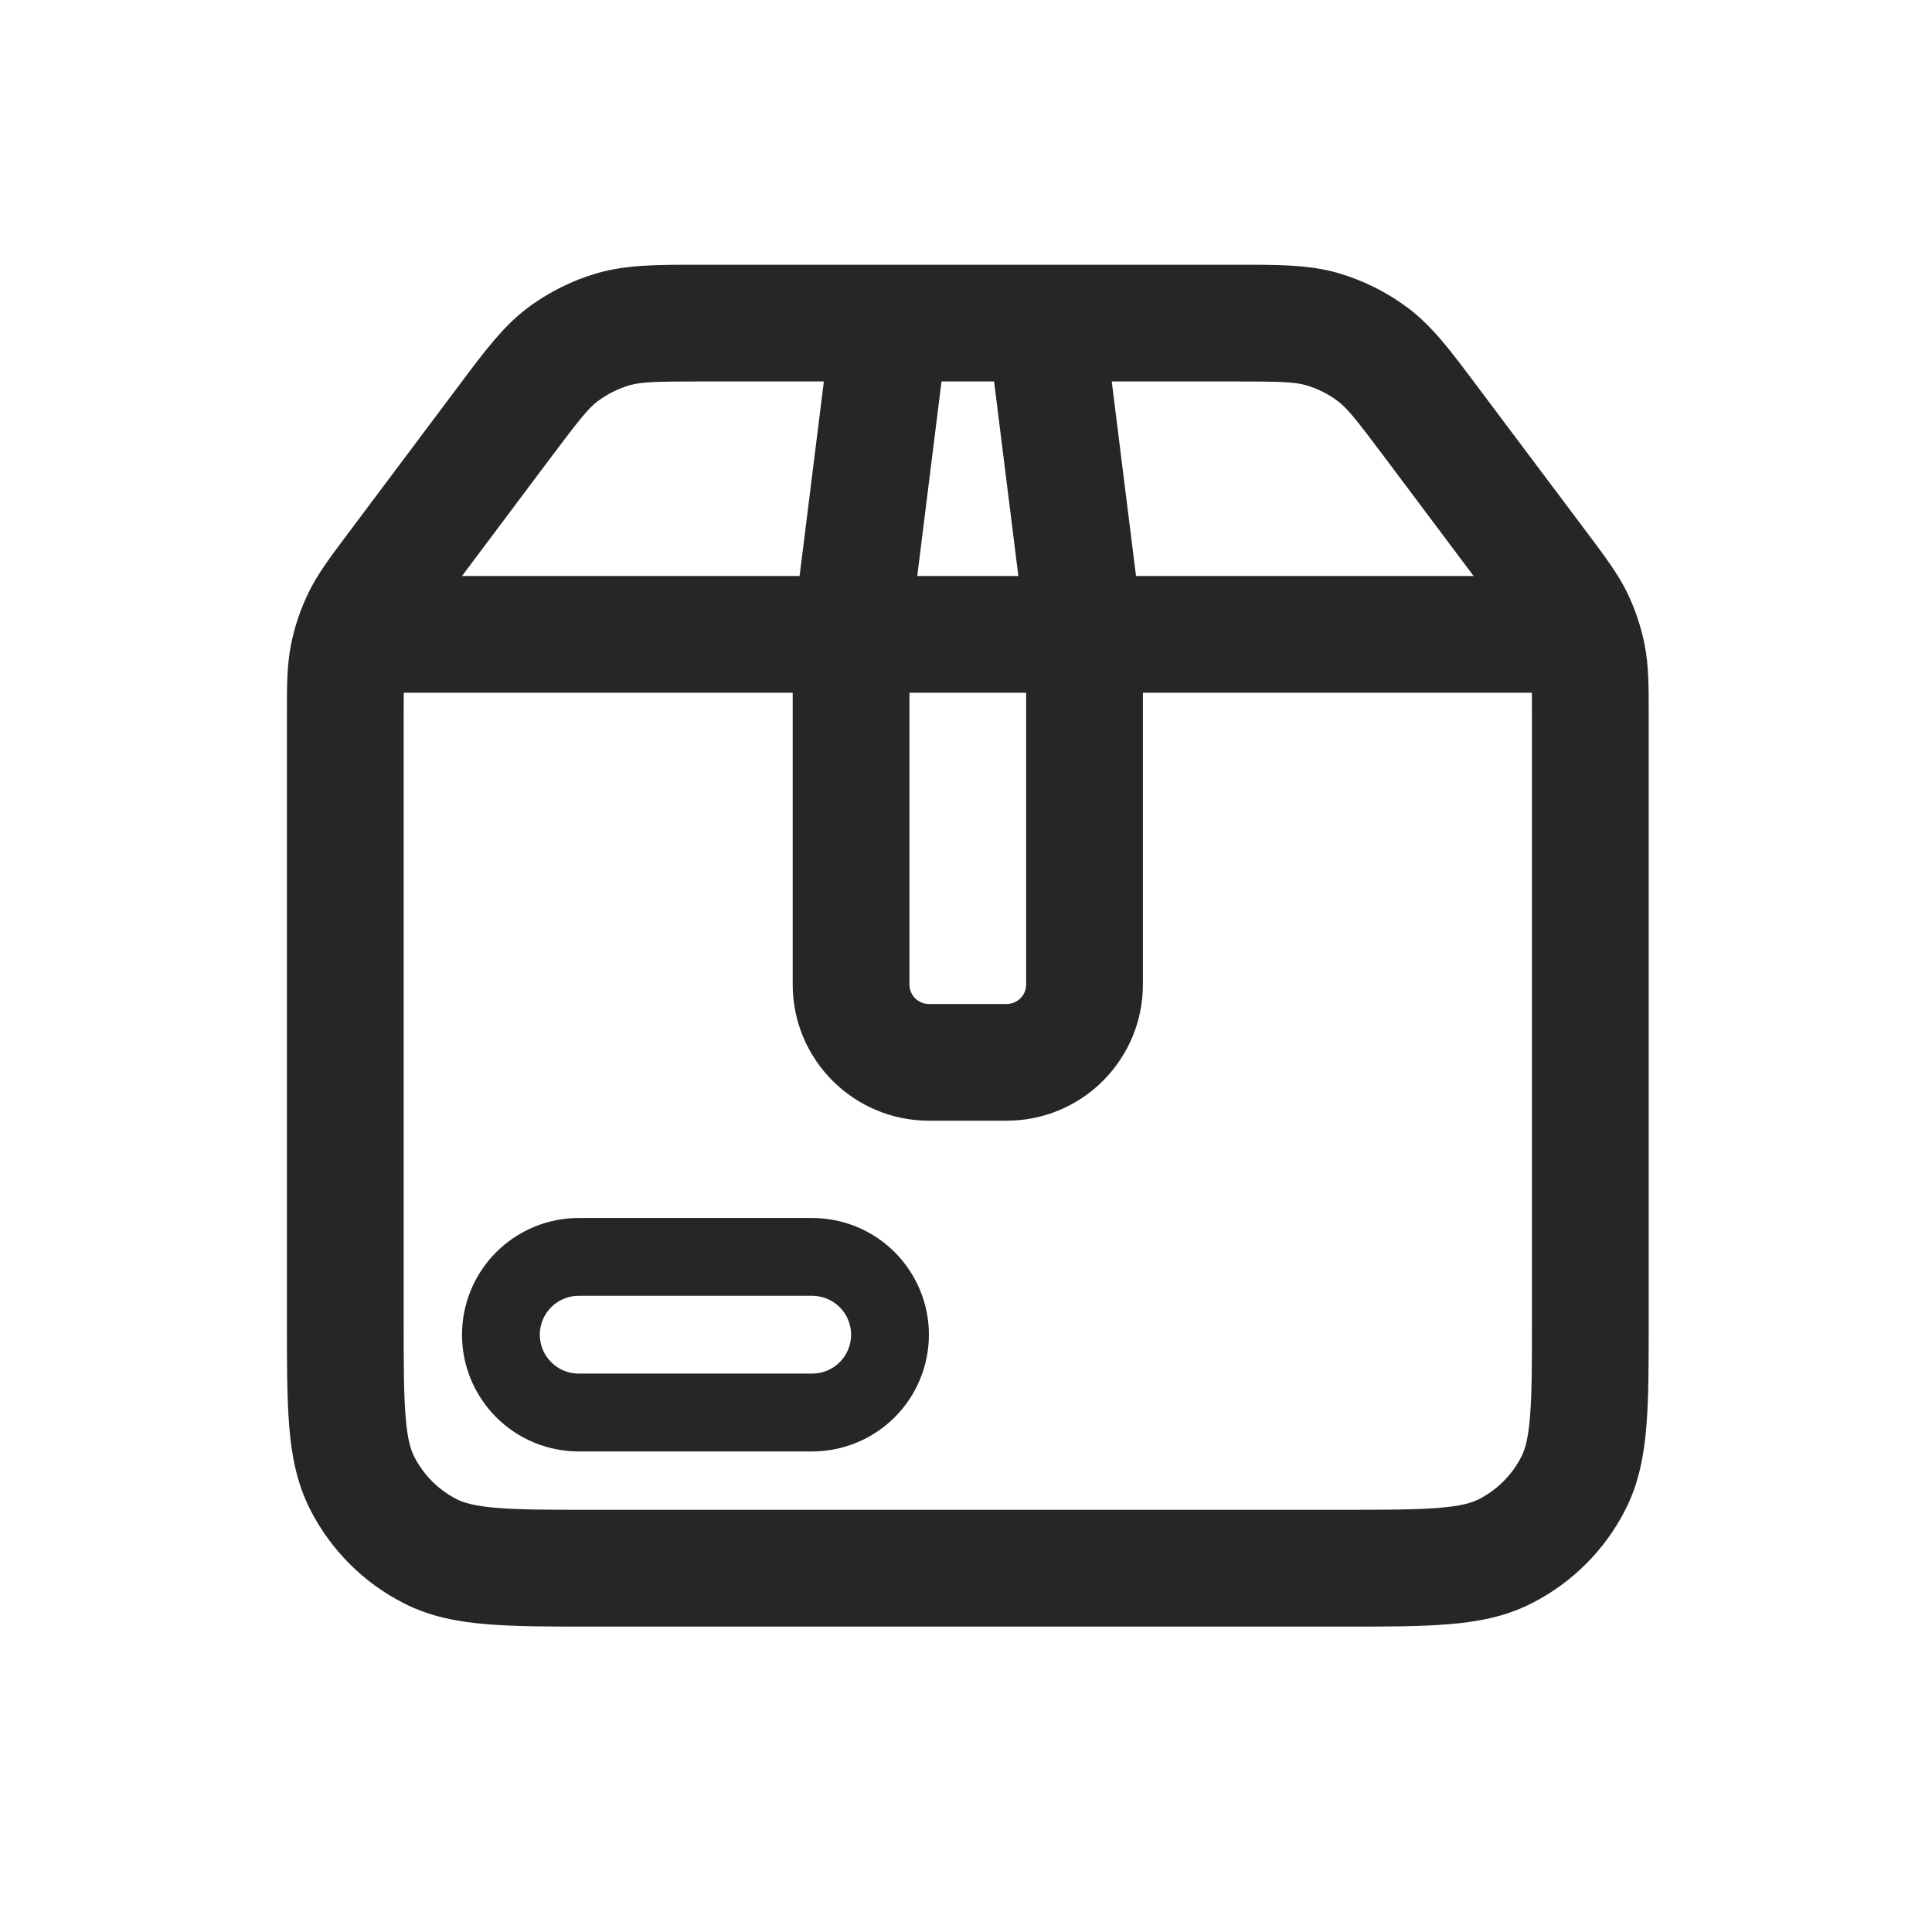 <svg width="30" height="30" viewBox="0 0 30 30" fill="none" xmlns="http://www.w3.org/2000/svg">
<path d="M12.611 18.913H8.986C8.506 18.913 8.045 19.104 7.705 19.444C7.365 19.784 7.174 20.245 7.174 20.725C7.174 21.206 7.365 21.667 7.705 22.007C8.045 22.347 8.506 22.538 8.986 22.538H12.611C13.092 22.538 13.553 22.347 13.893 22.007C14.233 21.667 14.424 21.206 14.424 20.725C14.424 20.245 14.233 19.784 13.893 19.444C13.553 19.104 13.092 18.913 12.611 18.913ZM8.382 20.725C8.382 20.565 8.446 20.411 8.559 20.298C8.672 20.185 8.826 20.121 8.986 20.121H12.611C12.772 20.121 12.925 20.185 13.039 20.298C13.152 20.411 13.216 20.565 13.216 20.725C13.216 20.886 13.152 21.039 13.039 21.152C12.925 21.266 12.772 21.329 12.611 21.329H8.986C8.826 21.329 8.672 21.266 8.559 21.152C8.446 21.039 8.382 20.886 8.382 20.725Z" fill="#262626"/>
<path d="M10.813 4.111C10.209 4.111 9.732 4.111 9.282 4.239C8.887 4.353 8.515 4.538 8.186 4.786C7.813 5.069 7.528 5.451 7.165 5.934L5.367 8.333C5.121 8.661 4.928 8.919 4.787 9.21C4.663 9.467 4.572 9.739 4.517 10.019C4.455 10.337 4.455 10.66 4.455 11.071V20.522C4.455 21.168 4.455 21.706 4.491 22.146C4.528 22.605 4.61 23.036 4.818 23.443C5.136 24.068 5.645 24.577 6.27 24.895C6.677 25.103 7.107 25.185 7.567 25.221C8.008 25.258 8.545 25.258 9.192 25.258H20.864C21.511 25.258 22.048 25.258 22.489 25.221C22.949 25.185 23.379 25.103 23.786 24.895C24.411 24.577 24.92 24.069 25.238 23.444C25.446 23.036 25.528 22.605 25.565 22.146C25.601 21.706 25.601 21.168 25.601 20.522V11.068C25.601 10.659 25.601 10.336 25.539 10.018C25.484 9.738 25.393 9.466 25.27 9.209C25.128 8.919 24.935 8.66 24.689 8.331L22.891 5.935C22.528 5.451 22.243 5.069 21.87 4.787C21.541 4.539 21.169 4.353 20.774 4.239C20.324 4.109 19.848 4.111 19.243 4.111H10.813ZM15.436 5.923L15.813 8.944H14.243L14.62 5.923H15.436ZM10.92 5.923H12.793L12.416 8.944H7.174L8.551 7.107C9.008 6.498 9.137 6.34 9.281 6.23C9.431 6.118 9.6 6.034 9.78 5.981C9.954 5.932 10.158 5.923 10.92 5.923ZM6.269 10.757H12.309V15.288C12.309 16.455 13.257 17.402 14.424 17.402H15.632C16.193 17.402 16.731 17.18 17.127 16.783C17.524 16.386 17.747 15.849 17.747 15.288V10.757H23.787L23.788 11.139V20.484C23.788 21.175 23.788 21.64 23.758 21.996C23.73 22.344 23.68 22.51 23.624 22.619C23.479 22.903 23.248 23.135 22.963 23.28C22.854 23.335 22.689 23.386 22.342 23.414C21.984 23.443 21.52 23.444 20.828 23.444H9.228C8.537 23.444 8.072 23.444 7.715 23.414C7.367 23.386 7.202 23.335 7.093 23.28C6.808 23.135 6.577 22.903 6.432 22.619C6.376 22.51 6.326 22.344 6.298 21.996C6.269 21.64 6.268 21.175 6.268 20.484V11.139L6.269 10.757ZM14.122 10.757H15.934V15.288C15.934 15.368 15.902 15.445 15.846 15.501C15.789 15.558 15.712 15.59 15.632 15.59H14.424C14.344 15.59 14.267 15.558 14.21 15.501C14.154 15.445 14.122 15.368 14.122 15.288V10.757ZM22.882 8.944H17.64L17.263 5.923H19.136C19.898 5.923 20.102 5.932 20.276 5.981C20.459 6.034 20.625 6.117 20.775 6.23C20.92 6.34 21.048 6.498 21.505 7.107L22.882 8.944Z" fill="#262626"/>
</svg>
